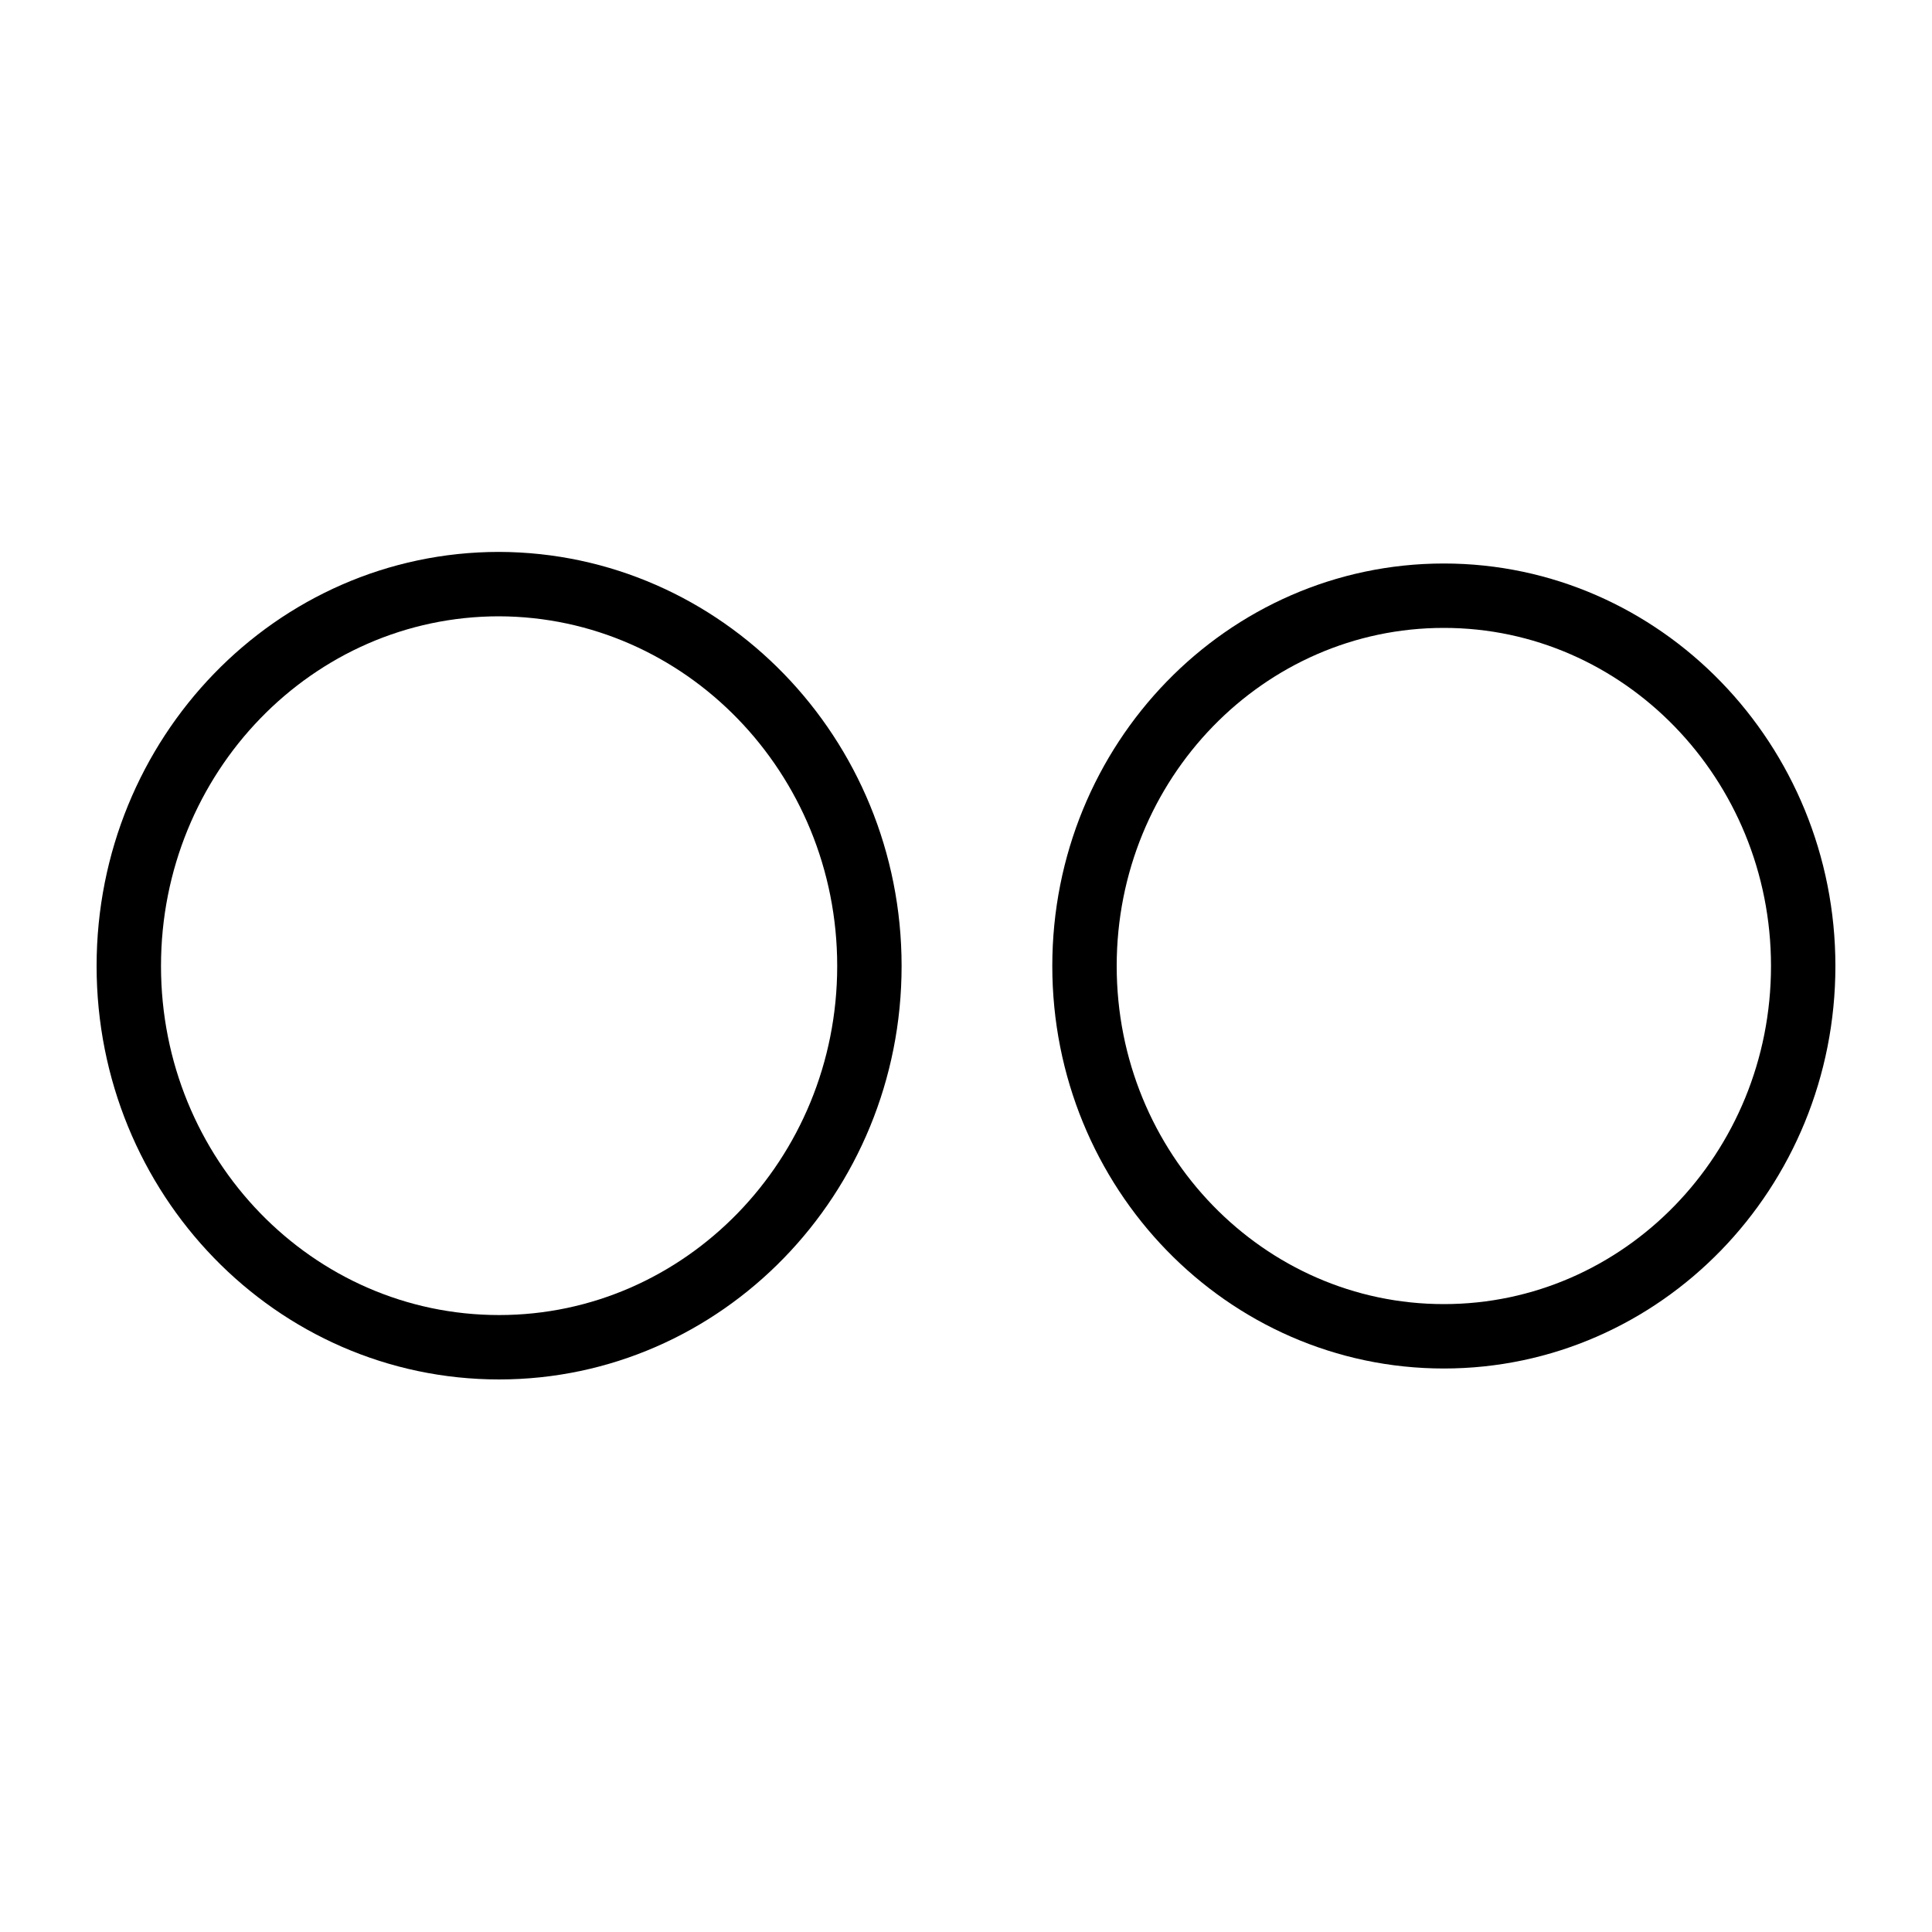 <?xml version="1.0" encoding="utf-8"?>
<!-- Generator: Adobe Illustrator 24.0.0, SVG Export Plug-In . SVG Version: 6.00 Build 0)  -->
<svg version="1.1" id="Layer_1" xmlns="http://www.w3.org/2000/svg" xmlns:xlink="http://www.w3.org/1999/xlink" x="0px" y="0px"
	 viewBox="0 0 30 30" style="enable-background:new 0 0 30 30;" xml:space="preserve">
<style type="text/css">
	.st0{fill:none;stroke:#000000;stroke-linecap:round;stroke-linejoin:round;stroke-miterlimit:10;}
</style>
<g>
	<path class="st0" d="M13.5,15c0,3.27-2.58,5.92-5.75,5.92C4.57,20.92,2,18.27,2,15s2.57-5.93,5.75-5.93
		C10.92,9.08,13.5,11.73,13.5,15z"/>
	<path class="st0" d="M28,15c0,3.18-2.5,5.75-5.58,5.75c-3.08,0-5.58-2.57-5.58-5.75c0-3.18,2.5-5.75,5.58-5.75
		C25.5,9.25,28,11.83,28,15z"/>
</g>
</svg>
